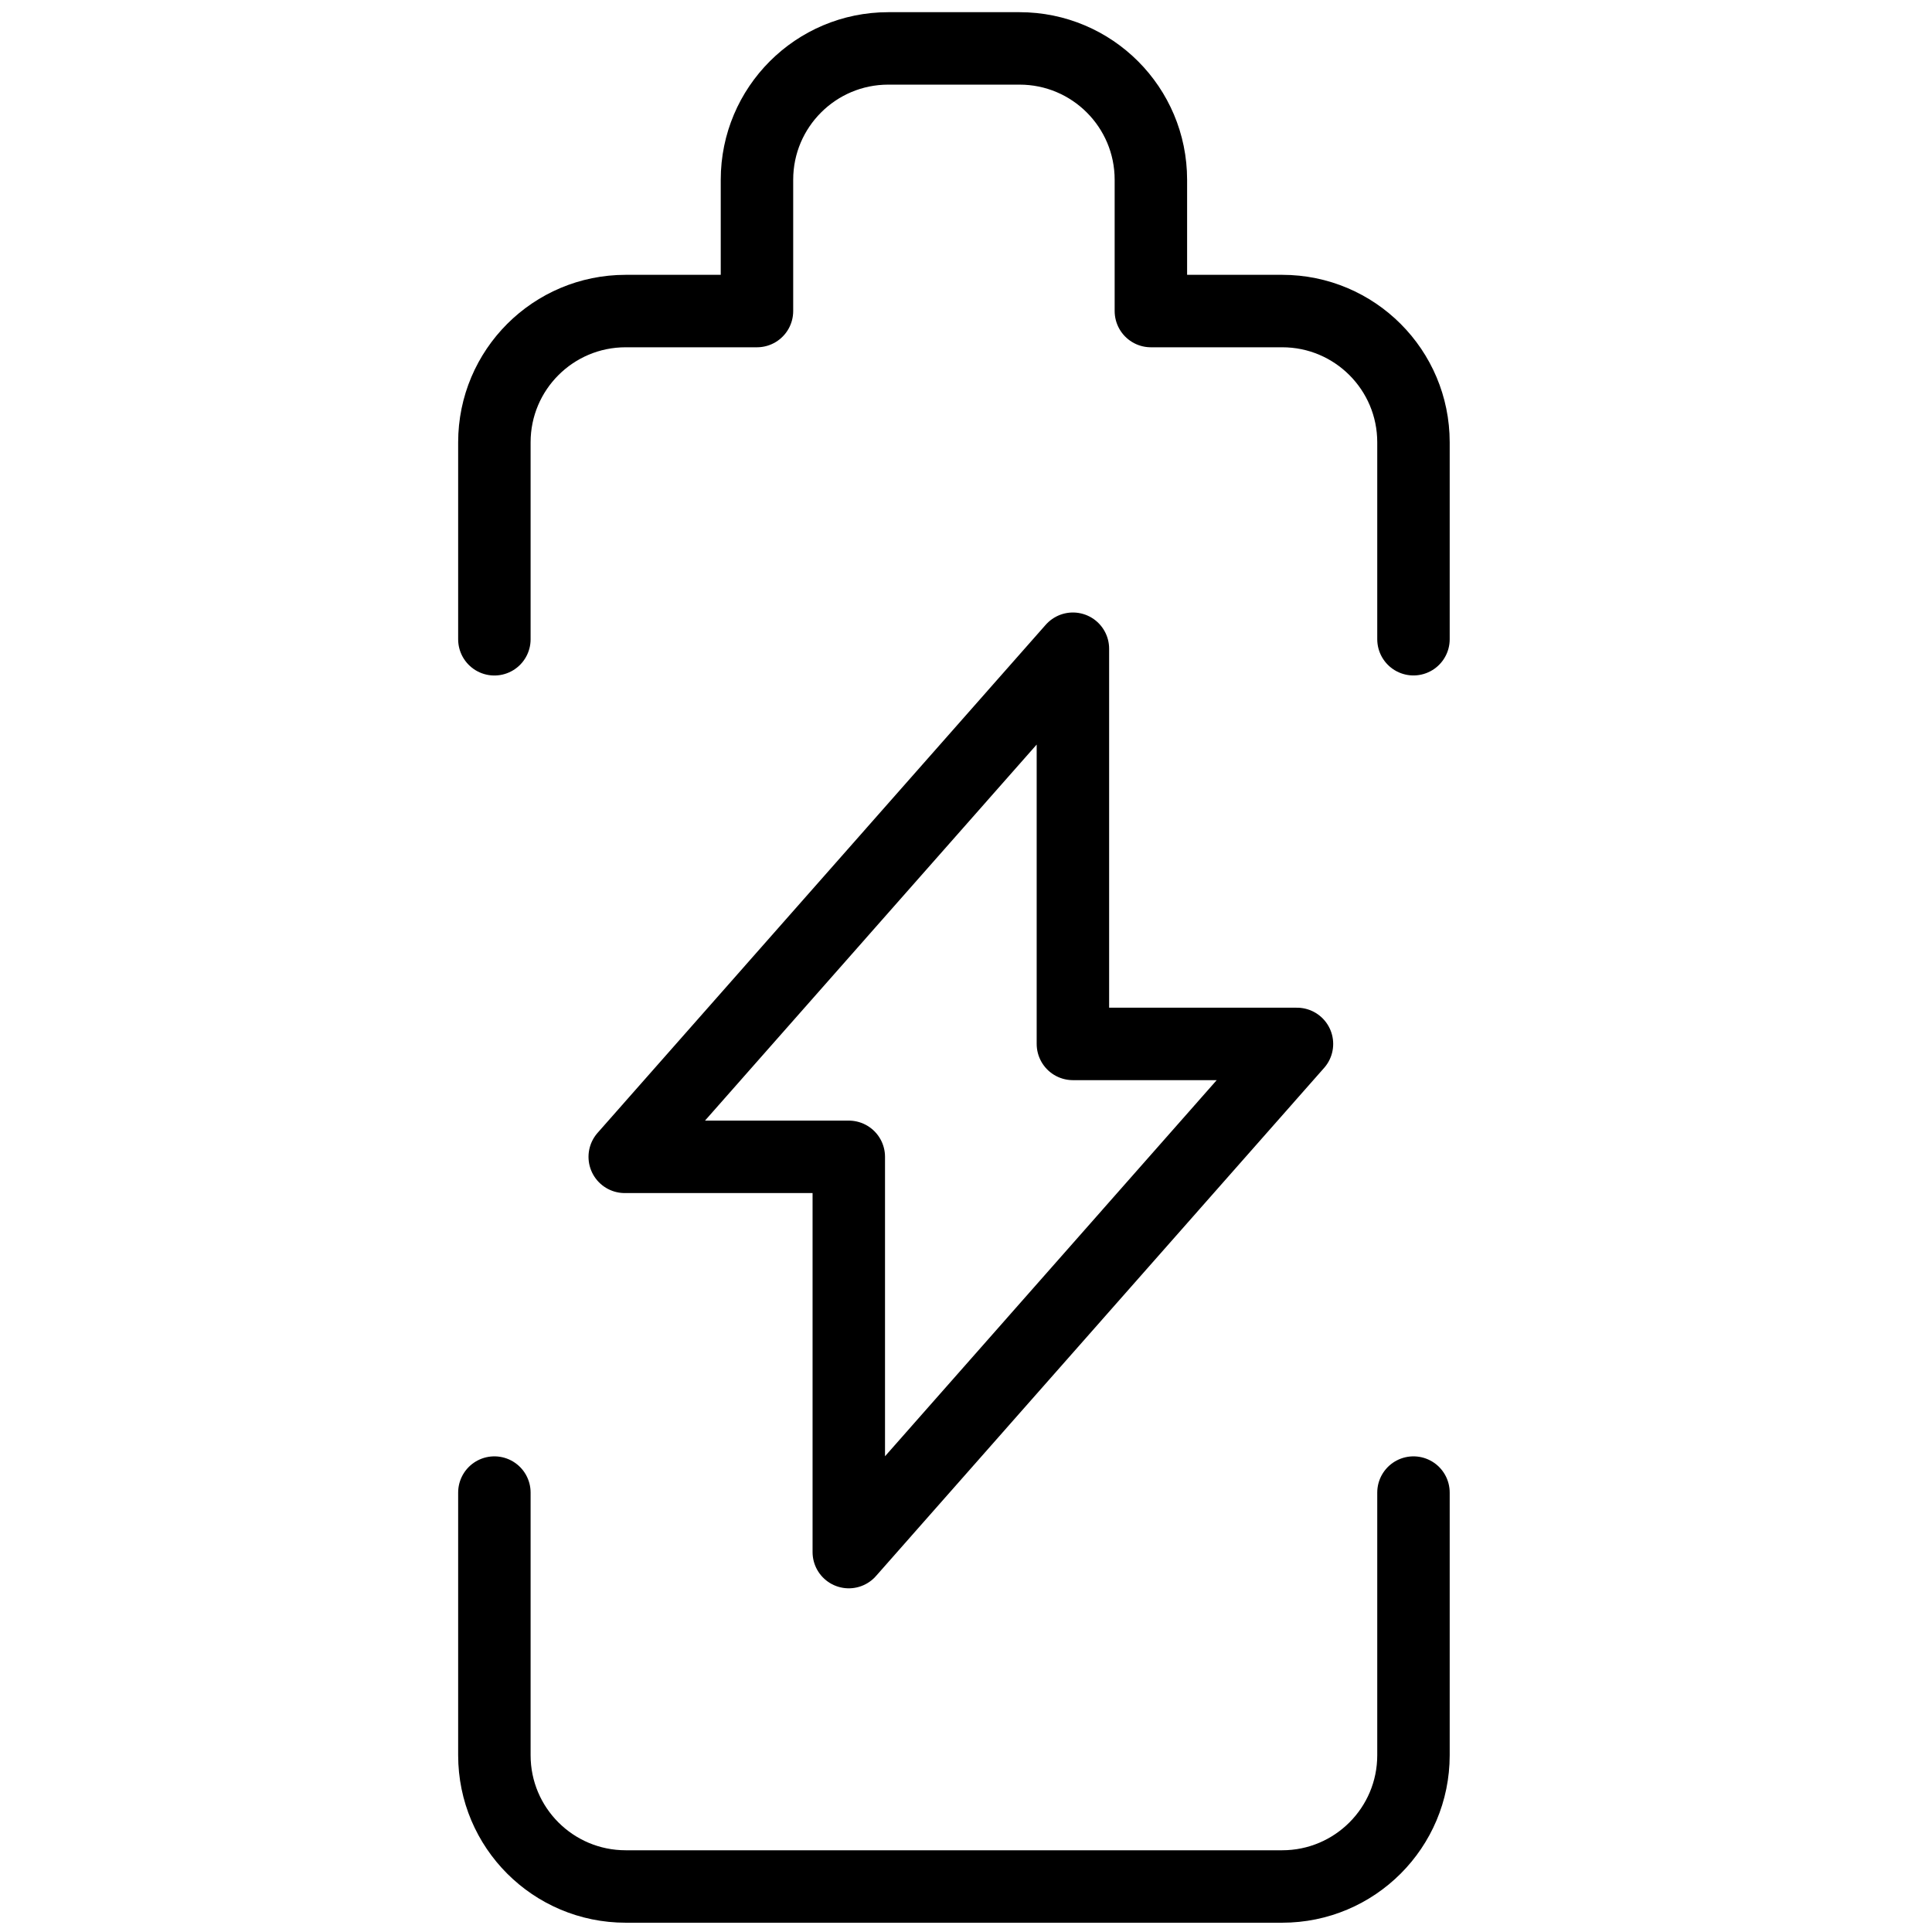<svg width="36" height="36" viewBox="0 0 36 36" fill="none" xmlns="http://www.w3.org/2000/svg">
<path d="M26.338 11.911V8.242C26.338 6.891 25.243 5.796 23.892 5.796L21.445 5.796V3.349C21.445 1.998 20.35 0.902 18.998 0.902H16.552C15.201 0.902 14.105 1.998 14.105 3.349L14.105 5.796L11.659 5.796C10.307 5.796 9.212 6.891 9.212 8.242V11.912" stroke="black" stroke-width="1.35" stroke-linecap="round" stroke-linejoin="round"/>
<path d="M9.212 27.812L9.212 32.706C9.212 34.057 10.307 35.152 11.659 35.152H23.892C25.243 35.152 26.338 34.057 26.338 32.706V27.812" stroke="black" stroke-width="1.35" stroke-linecap="round" stroke-linejoin="round"/>
<path fill-rule="evenodd" clip-rule="evenodd" d="M19.992 12.088L11.641 21.556L15.816 21.556L15.816 28.921L24.167 19.452L19.992 19.452L19.992 12.088Z" stroke="black" stroke-width="1.35" stroke-linecap="round" stroke-linejoin="round"/>
</svg>
